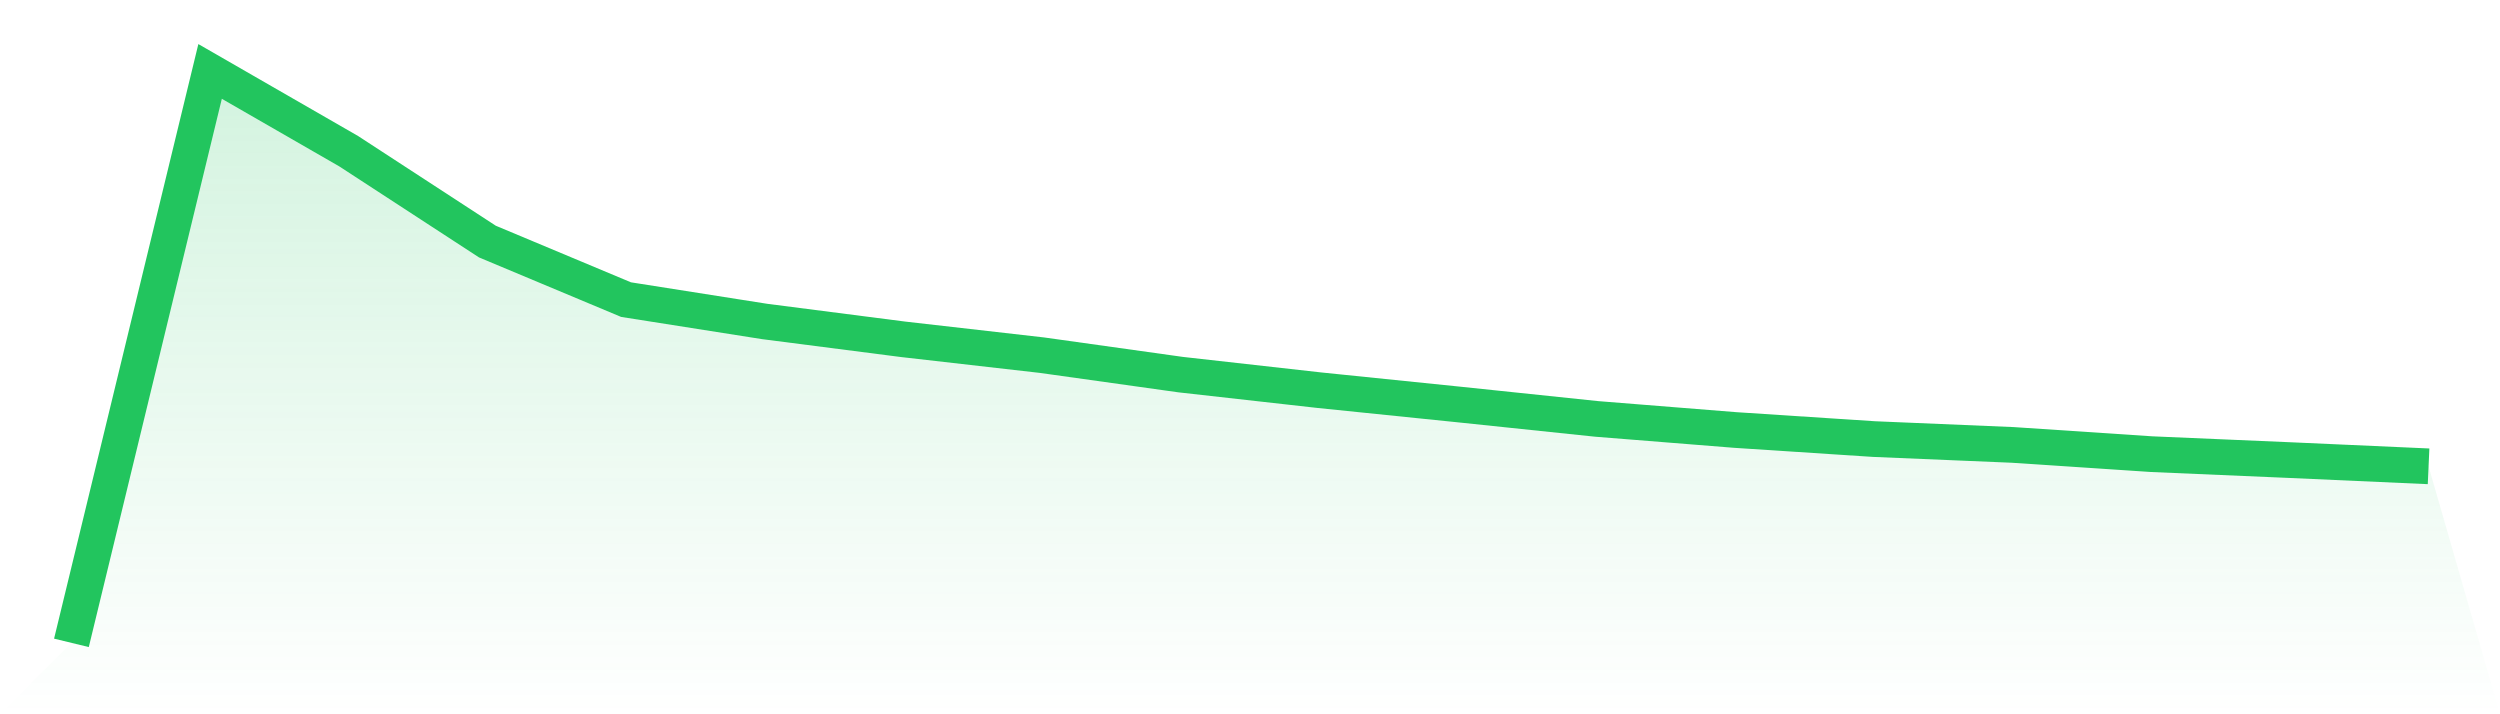 <svg viewBox="0 0 140 40" xmlns="http://www.w3.org/2000/svg">
<defs>
<linearGradient id="gradient" x1="0" x2="0" y1="0" y2="1">
<stop offset="0%" stop-color="#22c55e" stop-opacity="0.2"/>
<stop offset="100%" stop-color="#22c55e" stop-opacity="0"/>
</linearGradient>
</defs>
<path d="M4,36 L4,36 L11.765,4 L19.529,8.469 L27.294,13.528 L35.059,16.779 L42.824,18.003 L50.588,19.003 L58.353,19.89 L66.118,20.979 L73.882,21.851 L81.647,22.646 L89.412,23.459 L97.176,24.08 L104.941,24.588 L112.706,24.915 L120.471,25.432 L128.235,25.766 L136,26.114 L140,40 L0,40 z" fill="url(#gradient)"/>
<path d="M4,36 L4,36 L11.765,4 L19.529,8.469 L27.294,13.528 L35.059,16.779 L42.824,18.003 L50.588,19.003 L58.353,19.89 L66.118,20.979 L73.882,21.851 L81.647,22.646 L89.412,23.459 L97.176,24.08 L104.941,24.588 L112.706,24.915 L120.471,25.432 L128.235,25.766 L136,26.114" fill="none" stroke="#22c55e" stroke-width="2"/>
</svg>